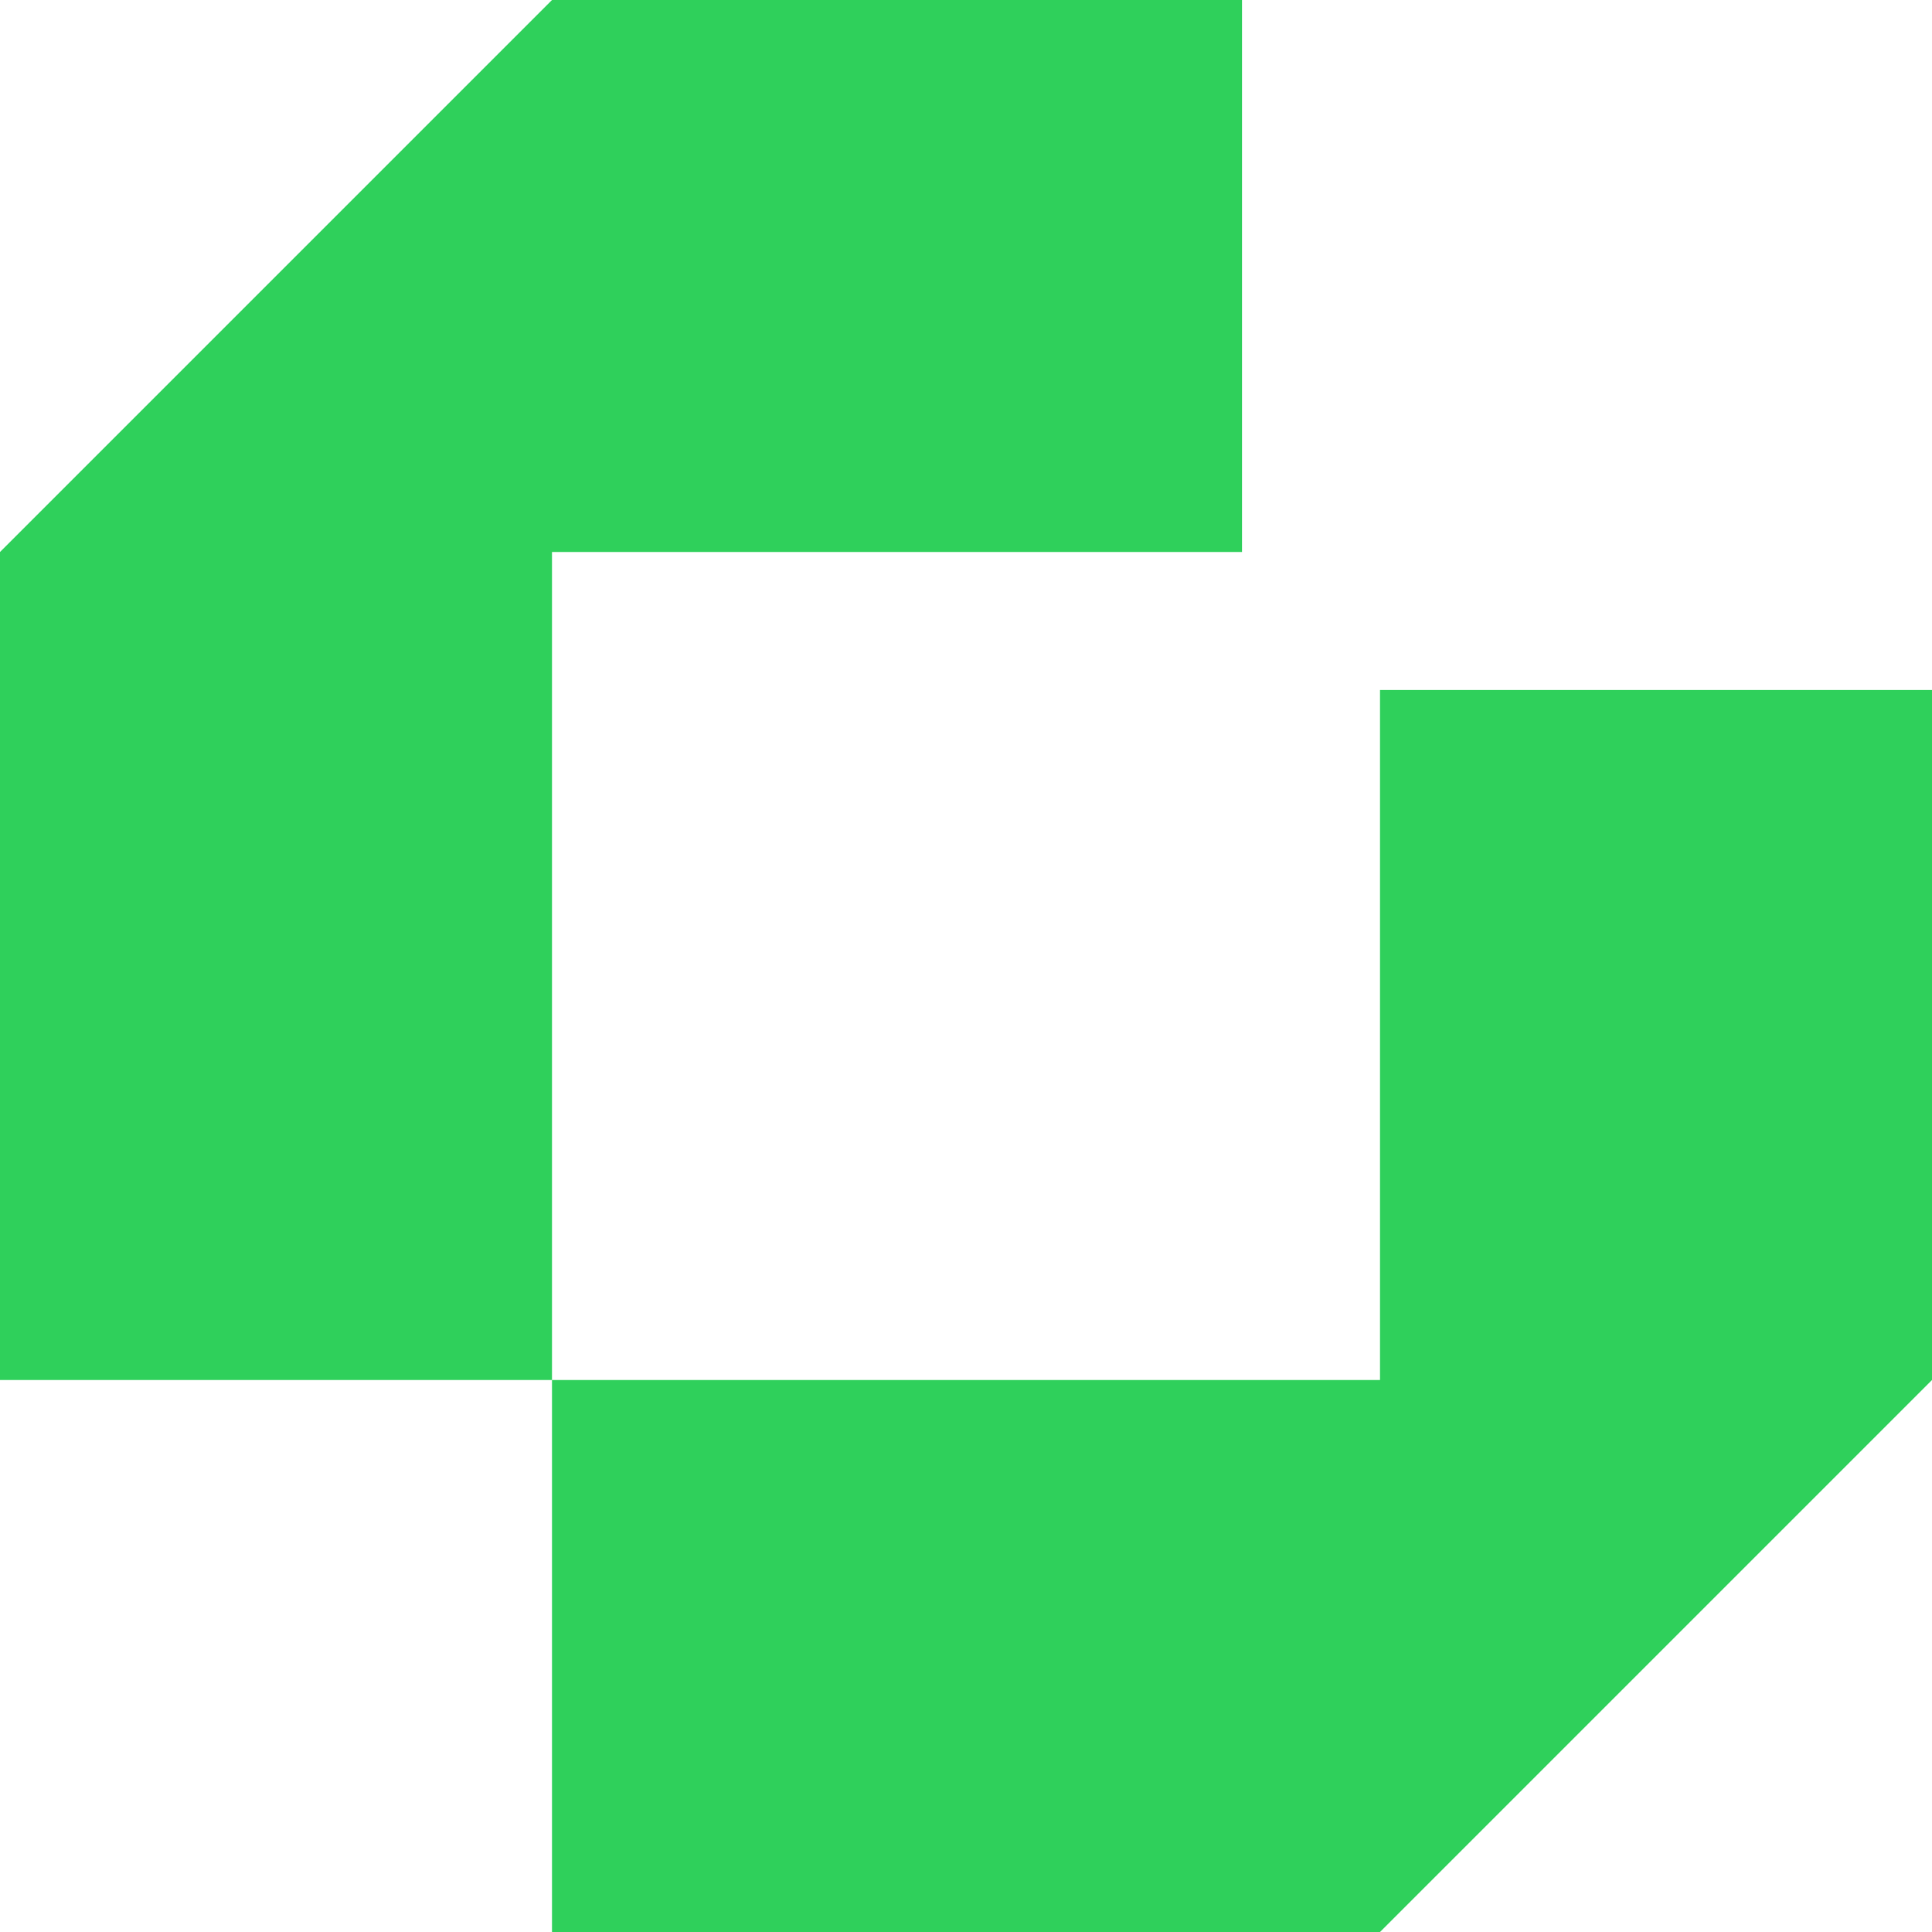 <svg xmlns:xlink="http://www.w3.org/1999/xlink" xmlns="http://www.w3.org/2000/svg" width="100" height="100" viewBox="0 0 100 100" fill="none">
<path d="M28.571 0L0 28.571V71.429H28.571V100H71.429L100 71.429V35.714H71.429V71.429H28.571V28.571H64.286V0H28.571Z" fill="#2FD05B"/>
</svg>